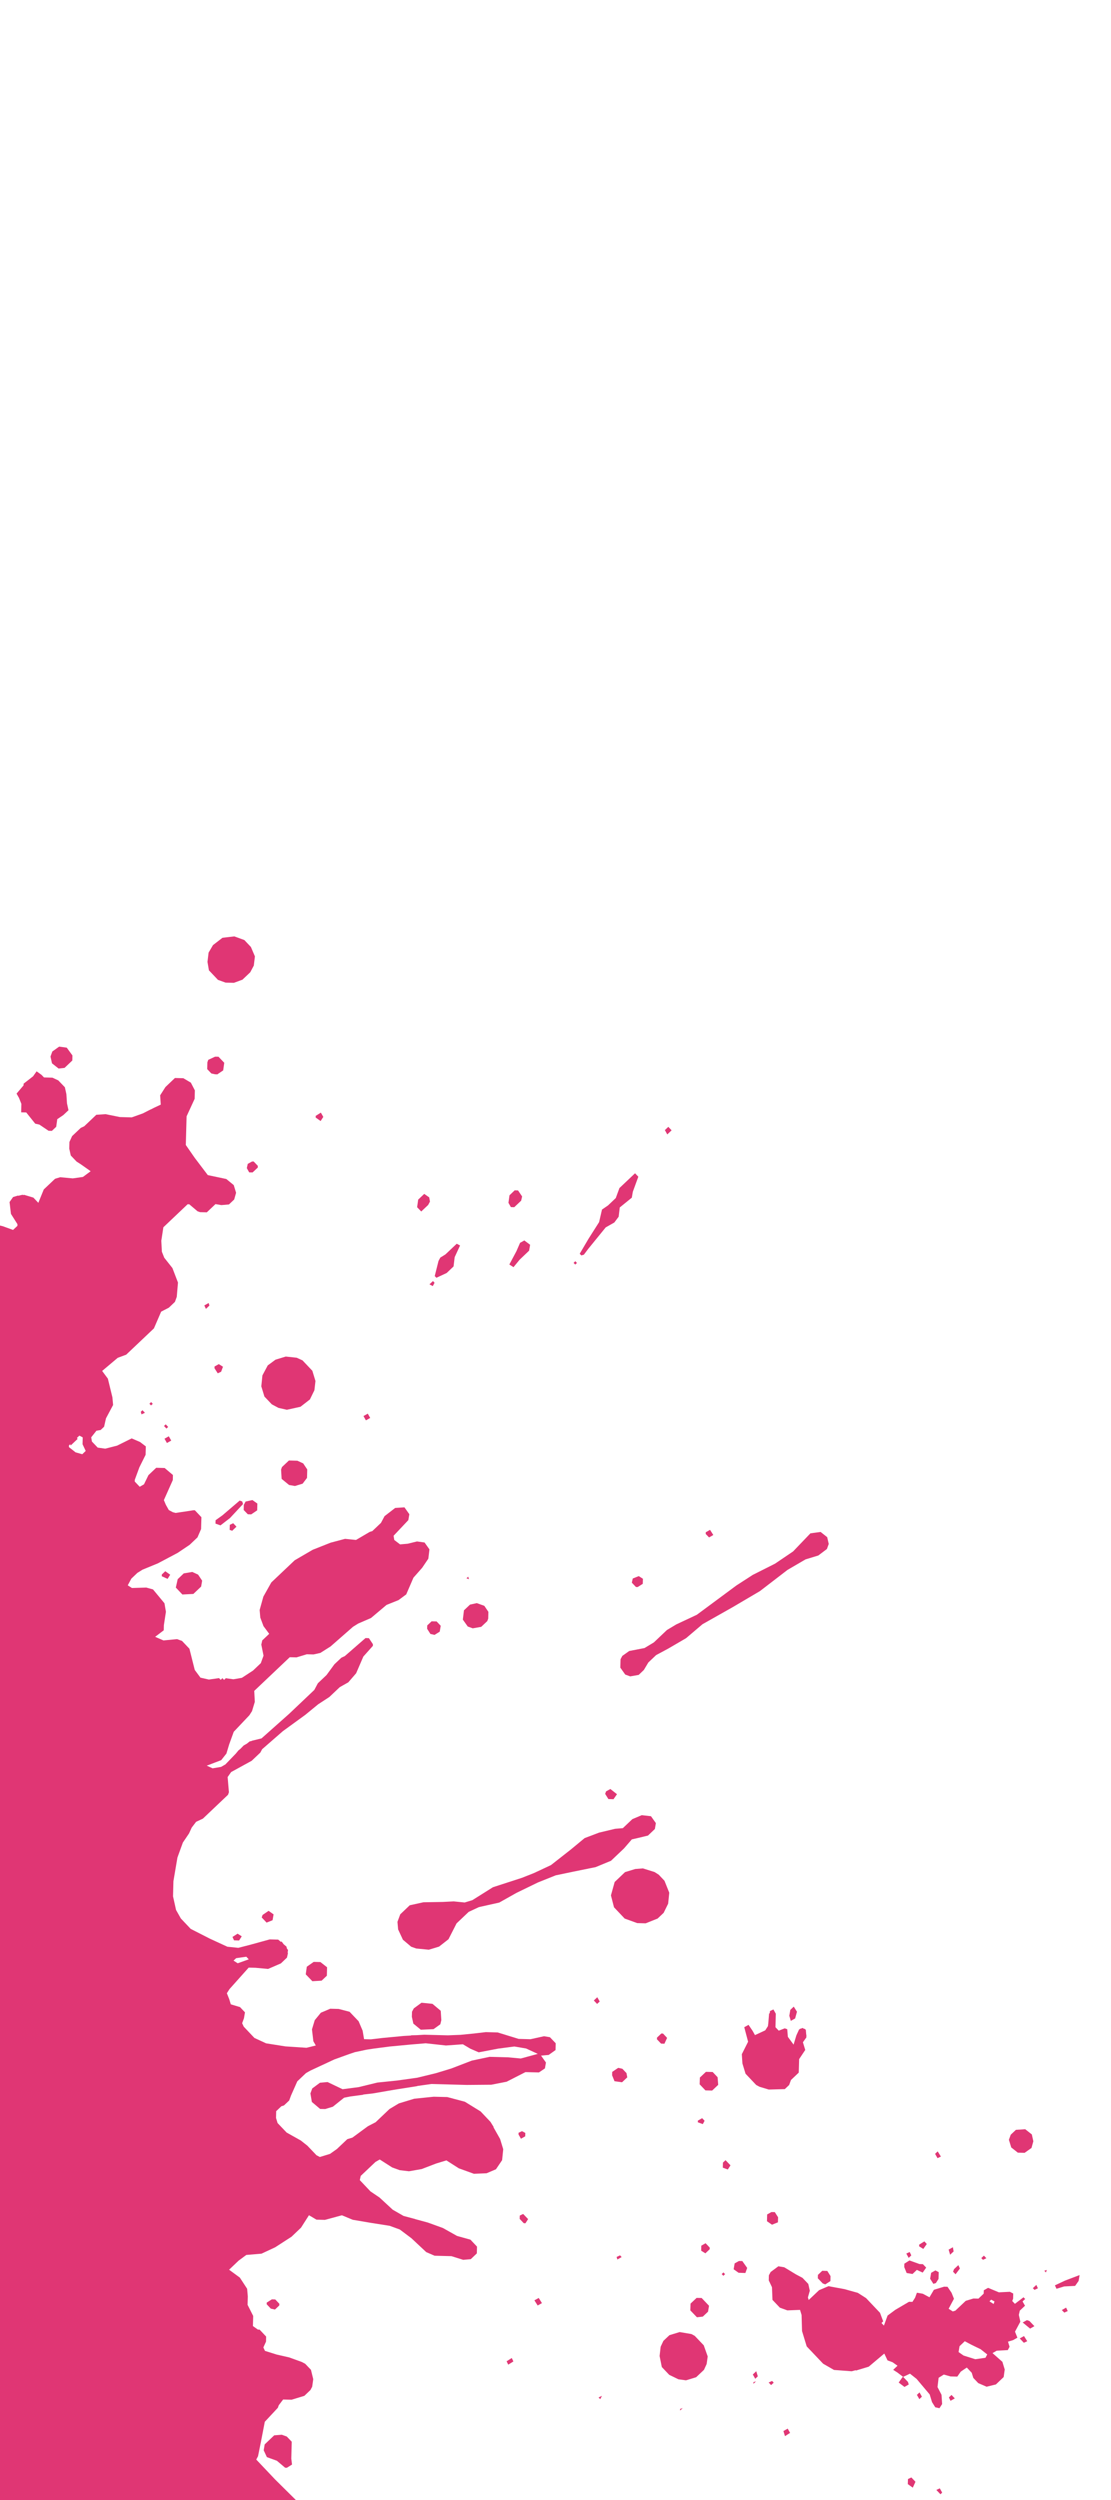 <?xml version="1.0" encoding="UTF-8"?>
<svg id="Layer_1" xmlns="http://www.w3.org/2000/svg" version="1.1" xmlns:xlink="http://www.w3.org/1999/xlink" viewBox="0 0 200 450">
  <!-- Generator: Adobe Illustrator 29.7.1, SVG Export Plug-In . SVG Version: 2.1.1 Build 8)  -->
  <defs>
    <style>
      .st0 {
        fill: #e03674;
      }

      .st1 {
        fill: none;
      }

      .st2 {
        clip-path: url(#clippath);
      }
    </style>
    <clipPath id="clippath">
      <rect class="st1" x="-.18" y="1" width="200.18" height="449.4"/>
    </clipPath>
  </defs>
  <g class="st2">
    <g>
      <path class="st0" d="M69.22,272.92l-.64,1.2-1.56,1.48-.46.14-2.47,1.45-1.97-.2-2.6.69-3.23,1.28-3.24,1.89-4.21,3.99-1.43,2.55-.67,2.41.12,1.37.57,1.53,1.03,1.39-1.25,1.18-.17.76.4,1.99-.49,1.35-1.4,1.33-2.01,1.31-1.53.26-1.36-.19-.31.3-.3-.31-.31.3-.3-.31-1.83.26-1.51-.34-1.03-1.39-.96-3.82-1.33-1.4-.9-.33-2.44.24-1.5-.65,1.55-1.18.02-.91.37-2.42-.26-1.53-2.06-2.49-1.21-.34-2.59.08-.75-.48.64-1.2,1.09-1.04.93-.58,2.77-1.14,3.55-1.88,2.17-1.46,1.4-1.33.65-1.5.06-2.13-1.18-1.25h-.3l-.76.12-2.42.36-.48-.13-.73-.39-.53-.94-.36-.85,1.61-3.61.02-.91-1.49-1.26-1.52-.04-1.4,1.33-.8,1.65-.77.44-.89-.94v-.3l.83-2.26,1.12-2.25.04-1.52-1.04-.79-1.5-.65-2.62,1.3-2.14.55-1.36-.19-1.04-1.09-.13-.76.94-1.19.76-.13.62-.59.34-1.51,1.28-2.4-.12-1.37-.82-3.37-1.03-1.39,2.8-2.36,1.53-.57,4.99-4.73,1.3-3.01,1.39-.72,1.09-1.04.33-.9.22-2.58-1-2.61-1.47-1.86-.43-1.08-.1-1.98.37-2.42,4.36-4.14h.3l1.49,1.26.45.16,1.22.03,1.56-1.48,1.06.18,1.37-.12.94-.89.34-1.21-.42-1.38-1.34-1.1-3.33-.7-2.35-3.1-1.61-2.32.14-5.16,1.45-3.15.04-1.52-.72-1.39-1.35-.8-1.52-.04-1.71,1.63-.95,1.49.11,1.67-1.23.58-.59.3h-.03l-1.39.71-1.99.71-2.13-.06-2.57-.52-1.67.11-2.18,2.07-.62.29-1.56,1.48-.48,1.05-.03,1.22.27,1.22,1.04,1.09.75.48,1.79,1.26-1.39,1.03-1.83.26-2.27-.21-.92.28-2.03,1.92-.98,2.41-.89-.94-1.66-.5-.13.04-.18-.05-.79.19.02-.06-.92.28-.63.9.25,2.13,1.17,1.85v.3l-.79.74-1.81-.66-4.68-1.19-.93.58-.33.9-.93.58-3.16-1.15-2.99-1.9-1.18-1.25-1.95-1.12-1.67-.2-1.08.73-.34,1.21.57,1.53,1.31,2.31,1.18,1.55,2.36,2.8-.8,1.65.28.92,2.37,2.19,1.05.48,2.41.67,2.73.38.9.63-.8,1.65.26,1.83-.04,1.52-.63.9-1.95-.81-.92.28-2.78.36-1.17-.15v-.02l-1.67-.2-2.76.84-.74-.78-1.36-.19-.75-.48.92-.28.78-.74.03-1.22-.88-1.24-1.06-.18-1.23.58-.34,1.21.28.92-.93.58-1.08.73-.8,1.65-.94.89-.17.76.12,1.37-.2,1.97-.04,1.52.6.32,1.55-1.18.58.93-.02.61.87,1.54-.02.61.9.63.25,2.13,1.01,2-.62.59-.76-.17-.75-.48.02-.61-.27-1.22-2.52-2.35-1.96-.51-.75-.48.94-.89.33-.9-.28-.92-1.08.43-1.21-.34-.78.74-.65,1.5-.77.44-.48.75-.3-.31-.28-.92.94-1.19-.59-.62-.61-.02-1.1,1.34.42,1.38-.77.44-.76-.17-.73-1.08-1.19-.94.02-.61.79-1.04-.58-1.23.94-.89.55-3.48-.58-.93-1.72,1.93-.44-.47.34-1.21-.44-.77-.94.89-.44-.47-.12-1.37.04-1.52.64-1.2.18-1.06-.58-.93-.93.58-.82,2.26-1.08.73-.9-.63-1.19-.94v-.3l-.58-.93-.93.58-1.07.12-.93.58-.2,1.67-.34,1.21-.29-.62.02-.91-.57-1.53.06-2.13-.42-1.38.2-1.67.04-1.52-.87-1.54-1.32-1.71-1.03-1.39-1.04-1.09-.61-.02-.93.58.57,1.53-.34,1.51.57,1.53-.33.9-.19,1.36,1.77,2.17.14.46-.2,1.67,1.31,2.31.41,1.68.88,1.24-.48.75-1.25,1.18-1.18-1.55-1.06-.18-1.53.57-.3-.31-.68-2.91-1.45-2.47-1.03-1.39-.61-.02-.33.9.86,1.85.85,2.45-.66,1.81.72,1.39.43,1.08,1.95,1.12-.33.9.89.94-.31.3-.02.91,1.02,1.7-.31.3-.92.28-.94,1.19,1.04.79.43,1.08-.82,2.26-1.38.42-.9-.63-.12-1.07-.28-.92-1.67-.2-1.08.43-1.55,1.18v.3l-.22,2.27-1.08.73-1.37.12-1.48-1.56-.14-.46.19-1.36.52-2.57-.74-.78-.88-1.24.16-.45,1.25-1.18.37-2.42-.26-1.53-1.04-1.09-1.5-.65-.9-.63.62-.59.9.63,2.25,1.12,1.67-.11.94-.89-.28-.92-.9-.63-2.55-1.13-1.22-.03-.44-.47-.1-1.98-.74-.78-1.21-.34-.62.29-1.04-1.09-.31.3v.3l.42,1.08.7,2.3-1.41,1.63-.16.45-.2,1.97.56,1.84.26,1.53.28.92-.31.3.13.76,1.02,1.7.54,2.75-.03,1.22.28.92.87,1.54.84,2.76-.63.9-1.52-.04-2.83-2.05-1.78-1.57v-.3l-.58-.93-1.06-.18-.58-.93-1.48-1.56-1.05-.48-2.72-.68-2.42-.37-2.59.39-.53.16-.69-.19-.55.17-.36-.19-1.95-.81-1.63-1.41.02-.61,1.89-2.38v-.3l-1.46-1.86v-.3l-.43-.77-1.05-.48-1.78-1.57-1.63-1.41-.58-1.23-1.18-1.25-1.63.5-.8-.56.63-.9.92-.28.93-.58-.14-.46-.9-.63-1.49-.95-.58-.93-1.04-1.09-.7-2.3.36-2.12-.59-.62-.61-.02-2.05-2.79-.57-1.53-1.33-1.4-.9-.33-1.64-1.11-1.81-.35-1.87,1.77v.3l-.05,1.52,1.33,1.4,2.87.53.92-.28.59.62-.03,1.22,1.18,1.55v.3l.58.93,1.24-.88.6.32,1.34,4.12.48,1.86.54,2.45.42,1.38-.51,1.96.86,1.85.25,2.13.57,1.53,1.35.49,1.33,1.4-.48.75.27,1.22,2.21,2.64,1.19.94.13.76.44.77.76.17,1.22-.27,1.24-.88,1.48,1.56,1.81.35,2.71.98,2.37,2.19-1.39,1.03.29.62,1.38-.42,1.35.8,1.68-.41.29.62.58.93.76-.13.32-.6-.89-.94.46-.14,1.33,1.4.63-.9,1.35.49.31-.3.3.31,1.51.34-1.68.41-1.1,1.34.12,1.07-.48.75-1.63-1.41-2.74.23-1.19-.94-1.39.72-1.83.26-.63.9.11,1.67.89.94,1.37-.12,1.26-1.49.63-.9,1.21.34,1.36.19,2.27.21,2.51,2.65-.02.91.43,1.08,1.06.18,1.1-1.34.58.93-.32.6,1.04.79,1.09-1.04.75.48,1.96.51,1.78,1.57.45.16.44.77,1.18,1.25,1.06.18,1.49,1.26-.47.44-.3-.31-1.06-.18-1.66-.5-1.52-.04-2.72-.68-2.68-2.2-.9-.33-1.23.58-.44-.47-2.56-.83-1.22-.03-1.08.73-.18,1.06,3.11,3.27,1.35.49.58.93-.34,1.21-.03,1.22,1.35.8.89.94-.05,1.82.58,1.23.41.34.18.29.35.15.39.32h.38l.38.17,1.98-.1,1.9.18.6.22.64.52,1.2,1.78,1.15,2.46.87,1.54,3.18.54,2.71.98,1.06.18,1.53-.26.74.78.26,1.83.54,2.75,1.77,1.87-.35,1.81-.63.9-1.67-.2-2.44.24-.78.74-.18,1.06.26,1.53,1.48,1.56.95.37.11.11,2.26.82,1.78,1.57.42,1.38.06,3.5-.04,1.52-.64,1.2-1.75,2.84-.2,1.97.28.92-.31.3.11,1.67.89.94,1.06.18,1.68-.41.44.47-1.12,2.25.29.62-.31.3-1.08.43-3.09,1.74-2.96,2.81-1.43,2.55-.22,2.58-.63.9-.59-.62-.7-2.3-.88-1.24-1.64-1.11-1.98.1-1.24.88-.33.9.11,1.67,2.07,2.18.6.32,1.91,2.33,1.49,1.26,1.77,1.87-.18,1.06-.83,2.56-1.43,2.24-6.38,5.76-4.48,2.77-2.64,2.21-1.39.72-1.99.4-1.18-1.55-1.05-.48-1.53.26-.94.89-.17.76.26,1.53.58,1.23-.8,1.35-1.9,2.99-1.39,1.03-1.67.11-.92.28-.3-.31-1.82-.05-3.8.05-2.28.09-1.67-.2-.36.02-.55-.05-2.57-.52-1.53.26-.94.89-.16.45.12,1.37,1.19.94,1.67.2,2.75-.54,1.37-.12.92-.28.3.31,1.36.19,1.67-.11,3.17.84,1.19.94-.17.76-.21,2.27.84,2.76-.04,1.37-.18.91-.53,2.87-1.27,2.09-2.48,1.76-1.22.27-3.85,1.87-1.25,1.18-.16.45-.21,2.27.57,1.53,1.02,1.7.57,1.53-.33.9-2.18,2.07-1.38.42-2.47,1.45-3.2.37-3.37.82-2.99.83h-.08l-.1.05-.82.23-2.59.39-2.41-.67-1.99.4-1.24.88-.33.9.12,1.37.58.93,1.05.48,1.67-.11,3.09-1.74,2.3-.88,2.44-.36.88-.13,2.01-.25.85-.16.68-.1,2.75-.54.18-.06,2.57-.48,3.19-.07,2.9-.38,1.81.66,1.93,1.72h.3l2.26.83,1.35.8,1.33,1.4-.95,1.49-.98,2.71.28.92-.31.3-.18,1.06-3.09,1.74-1.39,1.03-.65,1.5-1.09,1.04-.64,1.2-1.41,1.63-.66,1.81.28.92-.31.3.12,1.37-.96,1.8-.81,1.95.1,1.98.43,1.08-1.11,1.64-.07.29-.1.16v.3l-.35,1.51-.8,1.35-3.11,2.65-1.85.86-1.87,1.77-.98,2.41.29.62,1.39-.72.76-.13,2-1.01,2.96-2.81,2.63-1.91,3.37-1.13,1.23-.58.58.93-1.25,1.18h-.3l-.08.12-1,.3-1.71,1.63-.16.45-.02.91v.3l.88.94,1.06.18,1.53-.57,1.57-1.78,2.34-2.22,1.49-.7,1.42-.29,2.9-.38.6.32-.19,1.36-1.26,1.79-.64,1.2-.03,1.22.19.63-.18.54-.04.04-.66,2.11-.19,1.36-.94,1.19-.95,1.49-.19,1.36.58.93,1.06.18,1.99-.4,2.45-.54,2-1.01,1.71-1.63,1.24-.88,1.22.03,2.88.23,1.53-.26,1.87-1.77,1.08-.43.92-.28.89.94,1.02,1.7.41,1.68.46.98-.2.54-.5,1.66-.03,1.22.58,1.23,1.34,1.1,3.8-.05.9.63.71,1.99.09,2.28,1.02,1.7.56,1.84-1.25,1.18-.46.14-1.08.73-.02.91.89.94.76-.13.74.78.09,2.28,1.04,1.09,2.25,1.12.9.63-.81,1.95.26,1.83-.47.44-2.14.55-2.13.25-.78.74v.3l.43.77.61.02,2.45-.54,1.98-.1,1.53-.26,2.21,2.64v.3l-2.05,2.53-.17.76-.33.9-.76-.17-3.09,1.74-1.81-.35-1.67.11-.94.89-.02.61.74.78.32.03.13.13,1.82.05,1.21.34.73,1.08-.62.59-1.39.72-.94,1.19.28.92.75.48.46-.14,1.55-1.18,1.08-.43,2.29-.4,1.52.04.73,1.08-.94.89-1.22-.03-2.13.25-1.09,1.04-.18,1.06.58,1.23-.31.3.3.31-2.18,2.07-.02.61,1.04,1.09.61.02,1.55-1.18.64-1.2,1.18,1.55,2.43.06,1.24-.88,1.15-3.16.94-1.19,1.23-.58,1.62,2.02.56,1.84-.49,1.35-1.4,1.33-.63.9-.36,2.12-.63.9-.3-.31-1.52-.04-.94,1.19-.94.89-1.22-.03-4.48,2.77-1.69.72-2.89.08-.94.89-.02.61.88,1.24.61.02,3.66-.51,1.09-1.04.93-.58,1.54-.87.44.47-1.71,1.32.58.93.91.02,1.7-1.02,1.67-.11.9.63-.02.91-.78.74-1.67.11-1.22.27-1.87,1.77-.46.14-1.37.12-.48.75-1.56,1.48-.76-.17-.06.03-.24-.04-.18.28-.29.16v.3l-.55.52-.54.21-.23.33-.39.27v.3l.58.93,2.27.21,1.05.48-1.25,1.18-1.23.58-1.55,1.18.14.46,1.78,1.57-2.65,2.51-.16.45-.16.45.15.22v.24l.88.94.91.02.9.63.28.92-1.57,2.09-.51,1.96.1,1.98,1.15,2.46,1.91,2.33-1.71,1.63v.3l-.16.15.12,1.07-1.25,1.18-.17.76.73,1.08.88,1.24-.19,1.36-.04,1.52.84,2.76-1.26,1.79-.03,1.22,1.19.94,1.38-.42.94-.89v-.3l.64-.9.31-.3.1-.61.07-.15-.02-.11.03-.19-.42-1.38.66-1.81-.72-1.69.02-.61,1.26-1.79-.41-1.68.64-1.2-.6-.32-.31.3-.58-.93-.23-2.74-1.18-1.25,4.05-3.84.34-1.21.82-2.26,1.43-2.24.29.62.24,2.44-.52,2.27-2.26,5.11.43,1.08,1.36.19.89.94v.3l-.37,2.12-.21,2.27.88,1.24,1.07-.12,1.87-1.77,1.28-2.4.03-1.22v-.3l-.21-.14-.66-1.41.65-1.5.52-2.27-.12-1.37-1.31-2.01-.26-1.53-1.48-1.56-.13-.76,2.07-3.44.2-1.97-.28-.92.48-1.05.31-.3,1.4-1.33,1.11-1.64,2.34-2.22.92-.28.94-.89.02-.61.77-.44.93-.58.02-.61.63-.9,2.11.66,2.12.36.31-.3.3.31,1.35.49,1.48,1.56.58,1.23.12,1.07-1,3.32.08,2.59.89.94,1.05.48,1.18,1.25.73,1.08-.32.6-2.28.09-.48.75.28.92,1.18,1.25-.32.6-.02.91.74.78h.3l1.19.95.28.92-.31.3.89.94,1.53-.57,1.18,1.55,1.39-.72.74.78.38,2.9-.37,2.42.38,2.9.4,2.29,2.51,2.65,1.05.48,1.04.79,1,2.61.43,1.08-.31.3.58.93,1.06.18,1.25-1.18.02-.91-.26-1.53.5-1.66-.26-1.53-1.32-1.71-.14-.46-.33-.58.04-.04-1.02-1.7.02-.61-.07-.08-.06-.69-.9-.63-1.47-1.86-1.08.43-.75-.48-.52-3.36,2.36-3.13.04-1.52-.86-2.15-1.62-2.02-1.05-.48-2.28.09-.75-.48-.25-2.13-1.15-2.46-1.12-3.68-1.01-2,2.16-1.16.95-1.49-.11-1.67-1.63-1.71-1.5-.65.62-.29,1.09-1.04.33-.9-.58-1.23-1.5-.65-1.37.12-2.13-.06-.9-.63.16-.45.2-1.97-1.61-2.32.33-.9,1.11-1.64,1.56-1.48,1.48,1.56.9.33,1.23-.58.19-1.36-1.18-1.25-.6-.32-.73-1.08-.12-1.37,1.63-4.21-.72-1.39.06-2.13.02-.61.47-.44.82-.38.53-.09,1.52,1.31,1.35.49,1.95,1.12,1.06.18.77-.44.02-.61-1.63-1.71-.27-1.22.79-1.04.3.31.46-.14.48-.75-2.2-2.95.02-.61,1.1-1.34,1.35.8.76.17,1.53-.57,1.84-.56,1.49,1.26.61.02.77-.44.96-1.8-.57-1.53-2.09-1.27-.89-.94-.14-.46-.55-2.14-1.17-1.85v-.3l1.12-1.64,4.14-7.19.93-.58,1.36.19,2.87.84,2.1.97,3.27,2.82.45.16,1.63,1.41.26,1.83.23,2.74,1.3,2.62-.02.91,1.63,1.71,1.38-.42,1.05.48,1.51.34,2.13-.25,1.37-.12,1.49,1.26,1.17,1.85,2.22,2.34,1.49,1.26,1.48,1.56-.5,1.66.3.31-.31.3.27,1.22.72,1.39-1.09,1.04.44.77.61.02,1.18,1.25.92-.28,2.23,2.03,2.25,1.12,2.41.67,2.28-.09,1.85-.86.94-1.19.34-1.51-.1-1.98-.56-1.84-1.6-2.63-2.51-2.65-1.64-1.11-2.11-.66-1.67.11-2.29.4-1.93-1.72-2.24-1.43-2.05-2.79-1.01-2,.08-3.04-.38-2.9-.28-.92.31-.3-.13-.76-1.04-1.09-1.22-.03-1.79-1.26h-.3l-3.78-.56-1.49-.95-1.32-1.71-1.73-3.39-.05-.03-.39-.74-.12-1.07,3.91-4,.32-.6,1.09-1.04,1.07-.12,2.75-.54,2.15-.86,2.34-2.22.98-2.71.64-1.2,1.98-.1,2.27.52,3.15,1.45,4.02,3.3,2.39,1.58,1.63,1.71.41,1.68.58.93,1.21.34,1.38-.42.79-1.04-.11-1.67-.88-1.24-1.95-.81-1.48-1.56-.5-1.3-.91-2.99-.12-.06-.17-.55-.42-1.38.04-1.52,1.09-1.04,2.91-.68,2.13.06,1.8.96,5.62,5.92,2.41.98,1.95.81,2.83,2.05,2.24,1.43,3.41,3.28,1.04.79,2.67,2.5.72,1.69.85,2.45,2.07,2.18.75.48,1.18,1.55.86,2.15,1.89,3.24,3.84,4.05,3.58,2.53,3.44,2.07,3.73,2.68,2.23,2.03,1.9,2.94,1.29,2.92,2.04,3.4,1.33,1.4,2.09,1.57,3,1.6,4.3,4.22.58,1.23,1.18,1.55,1.16,2.16,3.11,3.27.45.16,2.69,1.89,2.69,1.59,7.17,4.75,3.28,2.52.77-.44.33-.9,1.26-1.49.16-.45,1.41-1.63.97-2.1.8-1.65-.74-.78-1.79-1.26-2.97-2.81-5.21-4.24-1.48-1.56-1.91-2.33-2.23-2.03-3.88-2.53-1.33-1.4-.29-.62-.68-3.21-.7-2.3-1.6-2.63-2.22-2.34-2.99-1.9-3.15-1.45-3.92-1.32-1.18-1.25-1.59-3.23-3.15-7.38-2.03-3.7-3.84-4.05-2.24-1.43-5.86-2.43-3.6-1.92-3.26-3.13-.75-.48-1.04-1.09-1.75-2.78-3.67-4.81-2.22-2.34-3.87-3.14-4.89-4.84-3.4-3.59.32-.6.52-2.57.7-3.63,2.35-2.52.16-.45.79-1.04,1.52.04,2.3-.7,1.09-1.04.32-.6.19-1.36-.41-1.68-1.04-1.09-.6-.32-2.26-.82-2.27-.52-2.11-.66-.29-.62.48-1.05.02-.91-1.18-1.25h-.3l-.9-.64.05-1.82-1.01-2,.04-1.52-.12-1.37-1.31-2.01-1.94-1.42,1.71-1.63,1.39-1.03,2.74-.23,2.46-1.15,2.94-1.9,1.71-1.63,1.43-2.24,1.35.8,1.52.04,3.06-.83,1.95.81,2.12.36,1.06.18,3.48.55,1.81.66,2.09,1.57,2.67,2.5,1.5.65,3.04.08,2.11.66,1.37-.12,1.09-1.04.03-1.22-1.18-1.25-2.41-.67-2.55-1.43-2.71-.98-2.28-.62-.13-.06h-.05l-1.91-.51-1.95-1.12-2.37-2.19-1.64-1.11-1.92-2.03.17-.76,2.65-2.51.77-.44,2.24,1.43,1.35.49,1.67.2,2.29-.4,2.61-1,1.84-.56,2.24,1.43,2.71.98,2.28-.09,1.69-.72,1.11-1.64.2-1.97-.56-1.84-1.2-2.12.04-.04-.58-.93-1.77-1.87-2.84-1.75-3.17-.84-2.43-.06-3.51.36-2.76.84-1.7,1.02-2.49,2.37-1.39.72-2.79,2.05-.92.28-1.87,1.77-1.24.88-1.84.56-.6-.32-1.63-1.71-1.19-.94-2.55-1.43-1.63-1.71-.28-.92.03-1.22.94-.89.46-.14.94-.89.33-.9,1.13-2.55,1.56-1.48.77-.44,4.31-2.01,2.74-.99.98-.33,2.13-.45,1.18-.18,2.9-.38,3.81-.36,2.74-.23,3.64.4,3.05-.22,1.35.8,1.5.65,3.51-.67,2.9-.38,2.12.36,2.1.97-3.06.83-2.27-.21-3.34-.09-3.21.68-3.69,1.42-2.76.84-3.37.82-3.66.51-3.51.36-3.37.82-2.9.38-2.7-1.29-1.37.12-1.39,1.03-.33.9.26,1.53,1.49,1.26.91.02,1.38-.42,2.02-1.62,1.1-.22,2.25-.3.15-.06,1.68-.19,3.82-.66,4.12-.65.1-.04,2.5-.35,6.38.17,4.41-.04,2.75-.54,3.39-1.73,2.43.06,1.08-.73.18-1.06-.88-1.24,1.37-.12,1.24-.88.03-1.22-1.04-1.09-1.06-.18-2.45.54-2.13-.06-3.77-1.16-2.13-.06-2.13.25-2.44.24-2.28.09-3.04-.08-1.22-.03-1.33.08-.95.02-.15.05-1.22.07-3.81.36-2.13.25-1.22-.03-.26-1.53-.72-1.69-1.63-1.71-1.96-.51-1.52-.04-1.69.72-1.1,1.34-.5,1.66.25,2.13.44.77-1.68.41-3.79-.25-3.48-.55-2.1-.97-1.92-2.03-.29-.62.33-.9.18-1.06-.89-.94-1.66-.5-.28-.92-.43-1.08.48-.75,3.45-3.86,1.22.03,2.27.21,2.31-1,1.09-1.04.17-.76-.04-.19.06-.42-.21-.28-.07-.33-.5-.42-.39-.52-.1.1-.5-.42-1.52-.04-3.52.97-2.14.55-1.97-.2-3.15-1.45-3.45-1.76-1.77-1.87-.87-1.54-.54-2.45.07-2.73.72-4.24.16-.45.82-2.26,1.11-1.64.48-1.05.79-1.04,1.23-.58,4.52-4.29.16-.45-.23-2.74.63-.9,3.7-2.03,1.56-1.48.32-.6,3.73-3.25,4.03-2.93,2.33-1.91,2.01-1.31,1.87-1.77,1.54-.87,1.41-1.63,1.3-3.01,1.72-1.93v-.3l-.72-1.08-.61-.02-3.73,3.25-.62.29-1.25,1.18-1.42,1.94-1.56,1.48-.64,1.2-4.52,4.29-4.98,4.43-1.68.41-.07.04-.39.1-.5.4-.58.33-.58.6-.36.29-.47.57-1.88,1.95-.77.44-1.53.26-1.05-.48,1.52-.58h0l1.08-.41.94-1.19.5-1.66.82-2.26,2.81-2.97.48-.75.5-1.66-.1-1.98,6.39-6.06,1.22.03,1.84-.56,1.22.03,1.22-.27,1.85-1.17,4.04-3.54.93-.58,2.31-1,2.8-2.36,2.15-.86,1.39-1.03,1.3-3.01,1.57-1.78,1.11-1.64.2-1.67-.88-1.24-1.36-.19-1.68.41-1.37.12-1.04-.79-.13-.76,2.66-2.82.18-1.06-.88-1.24-1.67.11-1.71,1.32-.22.17ZM-56.47,526.61l-.31.3-.3-.31.31-.3.3.31ZM-46.91,244.78l.46-.14.75.48-.32.6-.45-.16-.44-.77h0ZM14.85,259.94l.58,1.23-.62.59-1.21-.34-1.19-.94v-.3l.24-.22.07.23,1.25-1.18-.12-.19.44-.41.6.32-.03,1.22h0ZM-48.64,281.36l-.6-.32.62-.59-.02.91ZM-42,245.34l.09.03-.17.76-.29-.62.37-.17ZM-47.47,283.22l.12,1.07-.64,1.2.59.62-.02.91-.63.9-.75-.48-.86-1.85.63-.9-.59-.62.02-.61.94-.89h.3l.9.64h0ZM-70.09,264.99h-.3l-.75-.48.34-1.21.77-.44.9.63-.02.61s-.94.89-.94.89ZM-44.92,324.93l-.63.9-.59-.62.02-.61.93-.58.28.92h0ZM-20.81,246.08l.62-.59,1.13,1.2.05.2v.46l-.79.74h-.3l-.75-.48.04-1.52h0ZM-25.79,256.43l1.57-1.78-.72-1.39.31-.3,1.37-.12.86,1.85.11,1.67-.63.9-.61-.02-.43-1.08-1.1,1.34-.9-.63.16-.45h0ZM-36.66,242.16l-.62.59-.44-.77.31-.3.75.48h0ZM42.04,352.91l.47-.44,1.83-.26.44.47-1.99.71-.75-.48h0ZM-31.44,251.73l2.17-1.46.3.31-.2,1.97-.04,1.52-.92.28-1.63-1.41-1.19-.94.31-.3.6.32.62-.29h-.02ZM-37.65,245.18l-.77.44-.44-.47.16-.45.46-.14.59.62ZM-40.8,237.8l.31-.3.3.31-.47.44-.14-.46h0ZM-53.11,249.18l1.26-1.79.78-.74.61.02,2.48-1.76h.3l.75.48-.18,1.06-.46.14-.61-.02-1.25,1.18-1.24.88-1.71,1.63-.91-.02s.18-1.06.18-1.06ZM-54.35,255.98l-.47.44.58,1.23-.32.6-1.49-.95-.9-.63,1.08-.73.61.02.31-.3.6.32ZM-29,505l-.32.6-.28-.92.31-.3.29.62ZM-29.48,503.19l-.17-2.02-.08-.19.32-.15.07.04.89.94.13.76-.78.74h-.15l-.23-.13h0ZM-27.15,504.13l.31-.3.3.31-.31.3-.3-.31ZM-52.41,505.29l-.9-.63,1.09-1.04.61.02.58.93-.62.59-.76.13h0ZM-49.27,512.97l-.75-.48.16-.45.31-.3.9.33-.63.9h0ZM-48.12,509.81l-.44-.47,1.24-.88.29.62h.06l.09.16-1.23.58h-.01ZM-49.86,541.38l.75.48-.31.3-.94.89-.46.14-.44-.47,1.4-1.33h0ZM-48.96,524.23l.78-.74h.3l.9.64-.31.3.03.1-.35.5-.91-.02-.44-.77h0ZM-48.18,546.59l-.44-.47.62-.59.3.31-.48.75ZM-31.23,526.37l-.94.89h-.3l-.13-.77.78-.74.61.02-.02.61h0ZM-20.3,497.93l-.51.29h-.1l-.44-.47-.68-1.29.41-.23,2.01-1.31.59.62-.78.74.15.16-.65,1.5h0Z"/>
      <polygon class="st0" points="116.23 346.2 118.38 345.34 119.47 344.31 120.28 342.66 120.48 340.69 119.62 338.54 118.59 337.45 117.84 336.97 115.73 336.31 114.36 336.42 112.52 336.98 110.65 338.76 109.98 341.17 110.53 343.31 112.45 345.34 114.71 346.16 116.23 346.2"/>
      <path class="st0" d="M182.22,414.2l.16-.45.02-.91-.6-.32-1.98.1-1.95-.81-.77.44-.02.61-.94.89-.91-.02-1.38.42-1.87,1.77-.46.14-.75-.48.96-1.8-.43-1.08-.73-1.08-.61-.02-1.84.56-.8,1.35-1.2-.64-1.06-.18-.33.9-.48.75-.61-.02-2.47,1.45-1.39,1.03-.66,1.81-.44-.47.31-.3-.57-1.53-2.51-2.65-1.49-.95-2.41-.67-2.87-.53-1.69.72-1.87,1.77-.14-.46.34-1.21-.27-1.22-1.04-1.09-1.2-.64-2.09-1.27-1.06-.18-1.39,1.03-.32.6-.02.91.58,1.23.09,2.28,1.33,1.4,1.35.49,2.28-.09.28.92.08,2.89.84,2.76.15.16,2.81,2.96,1.95,1.12,3.19.24.71-.19.06.06,2.3-.7,2.8-2.36.58,1.23.9.33.9.63-.78.74.75.48,1.04.79,1.23-.58,1.19.94,2.36,2.8.42,1.38.58.93.76.17.48-.75-.11-1.67-.72-1.39.2-1.67.93-.58,1.21.34,1.22.03.63-.9,1.08-.73.89.94.28.92.89.94,1.5.65,1.68-.41,1.4-1.33.19-1.36-.42-1.38-1.78-1.57.77-.44,1.98-.1.32-.6-.28-.92.92-.28.77-.44-.43-1.08.96-1.8-.27-1.22.17-.76.94-.89-.44-.77.47-.44-.3-.31-1.55,1.18-.44-.47-.04-.02ZM178.87,414.72l-.75-.48.31-.3.6.32-.16.45h0ZM172.74,422.31l.94-.89,1.2.64,1.65.8,1.19.94-.32.6-1.83.26-2.11-.66-.9-.63.18-1.06h0Z"/>
      <polygon class="st0" points="6.34 202.26 7.09 202.43 8.74 203.54 9.34 203.56 10.12 202.82 10.31 201.45 11.39 200.72 12.33 199.84 12.06 198.61 11.95 196.94 11.68 195.71 10.49 194.47 9.44 193.98 7.92 193.94 7.48 193.48 6.59 192.84 5.95 193.74 4.25 195.06 4.24 195.37 2.98 196.85 3.42 197.63 3.85 198.7 3.81 200.22 4.72 200.24 6.34 202.26"/>
      <polygon class="st0" points="125.06 420.45 124.47 420.13 122.35 419.77 120.51 420.33 119.42 421.36 118.93 422.41 118.74 424.08 119.14 426.07 120.47 427.47 122.12 428.27 123.49 428.46 125.32 427.9 126.73 426.57 127.21 425.52 127.4 424.16 126.69 422.16 125.06 420.45"/>
      <polygon class="st0" points="145.89 276 142.77 279.26 139.52 281.46 135.51 283.48 132.57 285.38 125.44 290.66 121.75 292.39 120.05 293.41 117.71 295.63 116.02 296.65 113.27 297.18 112.03 298.06 111.71 298.66 111.67 300.18 112.55 301.42 113.45 301.75 114.98 301.48 115.91 300.59 116.71 299.25 118.11 297.92 120.27 296.76 123.51 294.87 126.46 292.36 131.86 289.31 136.8 286.4 141.77 282.58 145.01 280.69 147.31 279.99 148.86 278.82 149.19 277.91 148.91 276.69 147.72 275.75 145.89 276"/>
      <polygon class="st0" points="42.11 176.91 43.65 176.34 45.05 175.01 45.69 173.81 45.89 172.15 45.17 170.46 43.99 169.21 42.18 168.55 40.05 168.8 38.34 170.12 37.55 171.47 37.35 173.14 37.61 174.66 39.24 176.38 40.6 176.87 42.11 176.91"/>
      <polygon class="st0" points="113.84 327.44 112.12 329.07 110.75 329.18 107.85 329.87 105.24 330.86 102.75 332.92 99.18 335.72 96.1 337.16 93.95 338.01 88.74 339.7 85.03 342.03 83.65 342.45 81.68 342.25 79.7 342.35 76.21 342.41 73.76 342.95 72.05 344.58 71.55 345.93 71.67 347.3 72.53 349.15 74.02 350.41 74.92 350.73 77.2 350.95 79.04 350.39 80.74 349.06 82.19 346.21 84.37 344.14 86.21 343.28 89.88 342.46 92.97 340.72 96.82 338.85 100.04 337.56 103.25 336.89 107.23 336.08 109.99 334.94 112.33 332.72 113.74 331.09 114.96 330.81 116.65 330.4 117.89 329.22 118.07 328.16 117.19 326.92 115.53 326.73 113.84 327.44"/>
      <polygon class="st0" points="110.85 215.65 109.45 216.98 108.37 217.72 107.85 219.98 105.95 222.97 104.36 225.67 104.65 225.98 105.11 225.84 105.9 224.79 109.04 220.93 110.59 220.05 111.37 219.01 111.57 217.34 113.74 215.58 113.92 214.52 114.91 211.81 114.32 211.19 111.51 213.85 110.85 215.65"/>
      <polygon class="st0" points="74.49 361.51 74.17 362.11 74.14 363.02 74.41 364.25 75.75 365.35 78.04 365.25 79.27 364.37 79.45 363.62 79.34 361.94 77.85 360.69 75.88 360.49 74.49 361.51"/>
      <polygon class="st0" points="144.76 365.19 144.46 365.03 144.15 365.17 144 365.17 143.95 365.27 143.84 365.32 143.36 366.37 142.86 368.03 141.83 366.63 141.72 365.26 141.27 365.1 140.19 365.52 139.6 364.9 139.66 362.47 139.23 361.7 138.61 361.99 138.56 362.39 138.45 362.44 138.31 364.17 138.24 364.71 137.76 365.46 135.91 366.32 135.48 365.55 134.75 364.47 133.98 364.9 134.67 367.51 133.54 369.76 133.65 371.43 133.79 371.89 134.21 373.27 136.13 375.3 136.73 375.62 138.39 376.12 141.28 376.04 142.06 375.3 142.39 374.4 143.79 373.07 143.86 370.64 144.96 368.99 144.54 367.61 145.17 366.72 145.15 366.47 145.18 366.42 145.13 366.17 145.06 365.35 144.93 365.28 144.91 365.19 144.76 365.19"/>
      <polygon class="st0" points="84.61 288.83 83.52 289.86 83.32 291.53 84.2 292.77 85.1 293.1 86.63 292.83 87.72 291.8 87.89 291.35 87.92 290.13 87.19 289.05 85.83 288.56 84.61 288.83"/>
      <polygon class="st0" points="182.88 383.37 181.95 384.25 181.62 385.16 182.04 386.54 183.23 387.48 184.45 387.51 185.69 386.63 186.02 385.43 185.75 384.2 184.56 383.26 182.88 383.37"/>
      <polygon class="st0" points="51.44 244.18 49.6 244.74 48.2 245.77 47.24 247.57 47.04 249.54 47.6 251.38 48.93 252.78 50.13 253.42 51.64 253.76 54.09 253.22 55.79 251.9 56.6 250.24 56.79 248.58 56.23 246.74 54.46 244.87 53.41 244.39 51.44 244.18"/>
      <polygon class="st0" points="11.62 192.22 13.02 190.89 13.04 189.98 12.02 188.58 10.65 188.39 9.42 189.27 9.09 190.18 9.36 191.4 10.55 192.34 11.62 192.22"/>
      <polygon class="st0" points="55.04 355.38 56.23 356.62 57.9 356.52 58.84 355.63 58.88 354.11 57.68 353.17 56.47 353.14 55.23 354.01 55.04 355.38"/>
      <polygon class="st0" points="93.62 223.71 92.97 225.21 92.01 227.01 91.69 227.61 92.44 228.09 93.54 226.75 95.25 225.12 95.43 224.06 94.39 223.28 93.62 223.71"/>
      <polygon class="st0" points="50.76 264.07 50.6 264.53 50.7 266.2 52.04 267.3 53.1 267.48 54.48 267.06 55.27 266.02 55.31 264.5 54.58 263.41 53.53 262.93 52.01 262.89 50.76 264.07"/>
      <polygon class="st0" points="49.36 438.36 47.65 439.99 47.47 441.05 48.04 442.28 49.85 442.94 51.33 444.19 51.64 444.2 52.57 443.62 52.44 442.55 52.52 439.51 51.63 438.58 50.73 438.25 49.36 438.36"/>
      <polygon class="st0" points="43.75 270.73 43.61 270.27 43.15 270.1 40.04 272.76 38.81 273.64 38.79 274.25 39.69 274.57 41.4 273.25 43.75 270.73"/>
      <polygon class="st0" points="162.8 407.46 162.78 408.07 163.21 409.14 164.27 409.32 165.05 408.58 166.1 409.07 166.73 408.17 166.14 407.55 165.53 407.53 163.72 406.88 162.8 407.46"/>
      <polygon class="st0" points="81.65 227.96 81.85 226.29 82.82 224.19 82.22 223.87 80.19 225.79 79.26 226.37 78.94 226.97 78.26 229.69 78.56 230 80.41 229.14 81.65 227.96"/>
      <polygon class="st0" points="110.21 372.94 110.19 373.55 110.62 374.62 111.98 374.81 112.92 373.92 112.78 373.16 112.04 372.38 111.29 372.21 110.21 372.94"/>
      <polygon class="st0" points="91.72 215.15 91.53 216.51 91.97 217.28 92.57 217.3 93.82 216.12 93.99 215.36 93.26 214.28 92.65 214.26 91.72 215.15"/>
      <polygon class="st0" points="46.3 271.86 46.33 270.64 45.44 270.01 44.21 270.28 43.89 270.88 43.87 271.8 44.61 272.57 45.22 272.59 46.3 271.86"/>
      <polygon class="st0" points="79.34 292.64 78.6 291.86 77.69 291.84 76.91 292.58 76.89 293.18 77.48 294.11 78.23 294.28 79.16 293.7 79.34 292.64"/>
      <polygon class="st0" points="77.4 216.29 77.27 215.53 76.37 214.9 75.28 215.93 75.09 217.3 75.83 218.07 77.08 216.89 77.4 216.29"/>
      <polygon class="st0" points="36.21 285.58 36.39 284.52 35.66 283.43 34.61 282.95 33.08 283.21 31.99 284.25 31.65 285.76 32.83 287.01 34.81 286.91 36.21 285.58"/>
      <polygon class="st0" points="189.9 411.36 190.19 411.98 191.56 411.56 193.54 411.46 194.17 410.57 194.35 409.51 191.74 410.5 189.9 411.36"/>
      <polygon class="st0" points="147.24 409.48 147.22 410.09 148.11 411.02 148.56 411.19 149.49 410.6 149.51 409.69 148.93 408.77 148.02 408.74 147.24 409.48"/>
      <polygon class="st0" points="134.51 408.23 133.63 406.99 133.02 406.98 132.25 407.41 132.07 408.47 132.96 409.1 134.18 409.14 134.51 408.23"/>
      <polygon class="st0" points="138.07 399.82 138.97 400.45 140.04 400.02 140.07 399.11 139.48 398.18 138.87 398.17 138.1 398.6 138.07 399.82"/>
      <polygon class="st0" points="126.99 376.27 128.2 376.3 129.29 375.27 129.18 373.9 128.29 372.96 127.08 372.93 125.99 373.96 125.95 375.18 126.99 376.27"/>
      <polygon class="st0" points="124.31 414.65 124.27 415.87 125.46 417.11 126.52 416.99 127.46 416.1 127.64 415.04 126.31 413.64 125.4 413.62 124.31 414.65"/>
      <polygon class="st0" points="48.35 343.95 47.27 344.69 47.11 345.14 47.99 346.07 49.07 345.64 49.25 344.59 48.35 343.95"/>
      <polygon class="st0" points="167.44 410.17 168.02 411.09 168.48 410.95 168.95 410.21 168.99 408.99 168.39 408.67 167.62 409.11 167.44 410.17"/>
      <polygon class="st0" points="113.74 284.88 114.48 285.66 114.79 285.67 115.71 285.09 115.74 284.18 114.99 283.7 113.91 284.13 113.74 284.88"/>
      <polygon class="st0" points="50.29 414.68 49.55 413.9 48.94 413.88 48.01 414.47 48.01 414.77 48.75 415.55 49.5 415.72 50.28 414.98 50.29 414.68"/>
      <polygon class="st0" points="46.41 209.85 45.67 209.07 45.37 209.07 44.6 209.5 44.43 210.26 44.86 211.03 45.47 211.04 46.41 210.16 46.41 209.85"/>
      <polygon class="st0" points="111.07 322.96 109.88 322.02 109.1 322.45 108.94 322.9 109.52 323.83 110.44 323.86 111.07 322.96"/>
      <polygon class="st0" points="142.89 361.19 142.27 361.78 142.09 362.84 142.36 363.76 143.14 363.32 143.47 362.11 142.89 361.19"/>
      <polygon class="st0" points="159.34 451.9 159.92 453.13 160.39 452.69 160.58 451.32 159.99 450.4 159.53 450.54 159.34 451.9"/>
      <polygon class="st0" points="119.36 366.04 119.05 366.03 118.27 366.77 118.26 367.07 119 367.85 119.61 367.87 120.09 366.82 119.36 366.04"/>
      <polygon class="st0" points="127.76 404.56 127.02 403.78 126.25 404.22 126.23 405.13 126.98 405.6 127.76 404.86 127.76 404.56"/>
      <polygon class="st0" points="38.61 246.28 39.2 247.2 39.81 246.91 40.14 246.01 39.39 245.54 38.62 245.97 38.61 246.28"/>
      <polygon class="st0" points="163.42 447.14 164.32 447.78 164.8 446.72 164.06 445.94 163.45 446.23 163.42 447.14"/>
      <polygon class="st0" points="161.78 428.86 162.82 429.65 163.59 429.21 163.45 428.75 162.56 427.82 162.41 427.97 161.78 428.86"/>
      <polygon class="st0" points="184.1 418.05 185.44 419.15 186.21 418.71 185.32 417.78 184.87 417.62 184.1 418.05"/>
      <polygon class="st0" points="95.07 399.44 94.18 398.51 93.57 398.8 93.55 399.4 94.29 400.18 94.59 400.19 95.07 399.44"/>
      <polygon class="st0" points="130.61 388.83 130.14 389.27 130.12 390.18 131.02 390.51 131.5 389.76 130.61 388.83"/>
      <polygon class="st0" points="42.13 349.26 43.04 349.29 43.52 348.54 42.77 348.06 41.85 348.65 42.13 349.26"/>
      <polygon class="st0" points="58.2 201.04 57.76 200.27 56.83 200.86 56.83 201.16 57.72 201.79 58.2 201.04"/>
      <polygon class="st0" points="30.64 283.45 29.75 282.82 29.13 283.41 29.12 283.72 30.17 284.2 30.64 283.45"/>
      <polygon class="st0" points="127.04 276.11 127.64 276.74 128.41 276.3 127.82 275.37 127.05 275.81 127.04 276.11"/>
      <polygon class="st0" points="96.79 414.99 97.56 414.56 96.98 413.63 96.2 414.06 96.79 414.99"/>
      <polygon class="st0" points="38.85 193.36 39.1 193.4 40.18 192.67 40.37 191.3 39.33 190.21 38.72 190.2 37.49 190.77 37.33 191.22 37.3 192.44 38.04 193.22 38.79 193.39 38.85 193.36"/>
      <polygon class="st0" points="165.46 404.34 166.21 404.81 166.84 403.92 166.4 403.45 165.47 404.03 165.46 404.34"/>
      <polygon class="st0" points="94.57 383.93 93.97 383.61 93.35 383.9 93.34 384.2 93.78 384.97 94.55 384.54 94.57 383.93"/>
      <polygon class="st0" points="141.31 438.51 142.23 437.92 141.8 437.15 141.03 437.59 141.31 438.51"/>
      <polygon class="st0" points="41.8 275.54 42.57 274.8 41.98 274.18 41.37 274.47 41.34 275.38 41.8 275.54"/>
      <polygon class="st0" points="172.02 409.37 172.8 408.33 172.52 407.72 171.74 408.45 171.57 408.91 172.02 409.37"/>
      <rect class="st0" x="65.59" y="254.62" width=".89" height=".89" transform="translate(-116.87 65.42) rotate(-29.45)"/>
      <rect class="st0" x="29.77" y="258.69" width=".89" height=".89" transform="translate(-123.5 48.34) rotate(-29.45)"/>
      <polygon class="st0" points="184.31 421.7 184.92 421.42 184.34 420.49 183.57 420.92 184.31 421.7"/>
      <polygon class="st0" points="91.49 425.64 92.42 425.06 92.13 424.44 91.2 425.03 91.49 425.64"/>
      <polygon class="st0" points="119.69 203.42 120.12 204.2 120.9 203.46 120.31 202.83 119.69 203.42"/>
      <polygon class="st0" points="126.84 381.74 126.4 381.27 125.63 381.71 125.62 382.01 126.52 382.34 126.84 381.74"/>
      <polygon class="st0" points="171.54 404.5 170.77 404.93 171.04 405.85 171.67 405.26 171.54 404.5"/>
      <polygon class="st0" points="168.8 387.25 168.33 387.69 168.77 388.47 169.38 388.18 168.8 387.25"/>
      <polygon class="st0" points="136.14 426.82 135.52 427.41 135.96 428.18 136.42 427.74 136.14 426.82"/>
      <polygon class="st0" points="106.9 360.09 107.49 360.71 107.96 360.27 107.52 359.5 106.9 360.09"/>
      <polygon class="st0" points="169.18 447.9 168.56 448.19 169.3 448.97 169.61 448.67 169.18 447.9"/>
      <polygon class="st0" points="191.59 416.27 192.21 415.99 191.92 415.37 191.15 415.81 191.59 416.27"/>
      <polygon class="st0" points="171.11 432.15 171.88 431.71 171.29 431.09 170.82 431.53 171.11 432.15"/>
      <polygon class="st0" points="165.5 431.85 165.96 431.4 165.53 430.63 165.06 431.08 165.5 431.85"/>
      <polygon class="st0" points="163.76 405.36 163.15 405.64 163.58 406.42 164.05 405.97 163.76 405.36"/>
      <polygon class="st0" points="37.07 235.6 37.7 235 37.56 234.54 36.78 234.98 37.07 235.6"/>
      <polygon class="st0" points="186.23 412.18 186.84 411.89 186.56 411.28 185.93 411.87 186.23 412.18"/>
      <polygon class="st0" points="111.62 405.96 111 406.25 111.14 406.71 111.91 406.27 111.62 405.96"/>
      <polygon class="st0" points="77.91 231.5 78.23 230.9 77.94 230.59 77.31 231.18 77.91 231.5"/>
      <polygon class="st0" points="176.95 406.77 177.56 406.48 177.12 406.01 176.65 406.46 176.95 406.77"/>
      <polygon class="st0" points="138.99 428.57 138.37 428.85 138.81 429.32 139.28 428.88 138.99 428.57"/>
      <polygon class="st0" points="25.34 254.13 25.48 254.59 26.09 254.3 25.65 253.84 25.34 254.13"/>
      <rect class="st0" x="29.68" y="256.44" width=".43" height=".64" transform="translate(-168.5 91.06) rotate(-43.49)"/>
      <polygon class="st0" points="107.75 431.54 108.05 431.85 108.37 431.25 107.75 431.54"/>
      <polygon class="st0" points="135.63 429.09 136.1 428.64 135.64 428.78 135.63 429.09"/>
      <polygon class="st0" points="122.43 433.9 122.9 433.46 122.44 433.6 122.43 433.9"/>
      <rect class="st0" x="130" y="409.13" width=".43" height=".43" transform="translate(-245.97 201.98) rotate(-43.49)"/>
      <rect class="st0" x="103.34" y="227.11" width=".43" height=".43" transform="translate(-128.02 133.67) rotate(-43.49)"/>
      <rect class="st0" x="26.98" y="252.46" width=".43" height=".43" transform="translate(-166.43 88.08) rotate(-43.49)"/>
      <polygon class="st0" points="188.29 409.04 188.45 408.59 187.99 408.73 188.29 409.04"/>
      <polygon class="st0" points="84.43 284.26 84.29 283.8 83.97 284.1 84.43 284.26"/>
    </g>
  </g>
</svg>